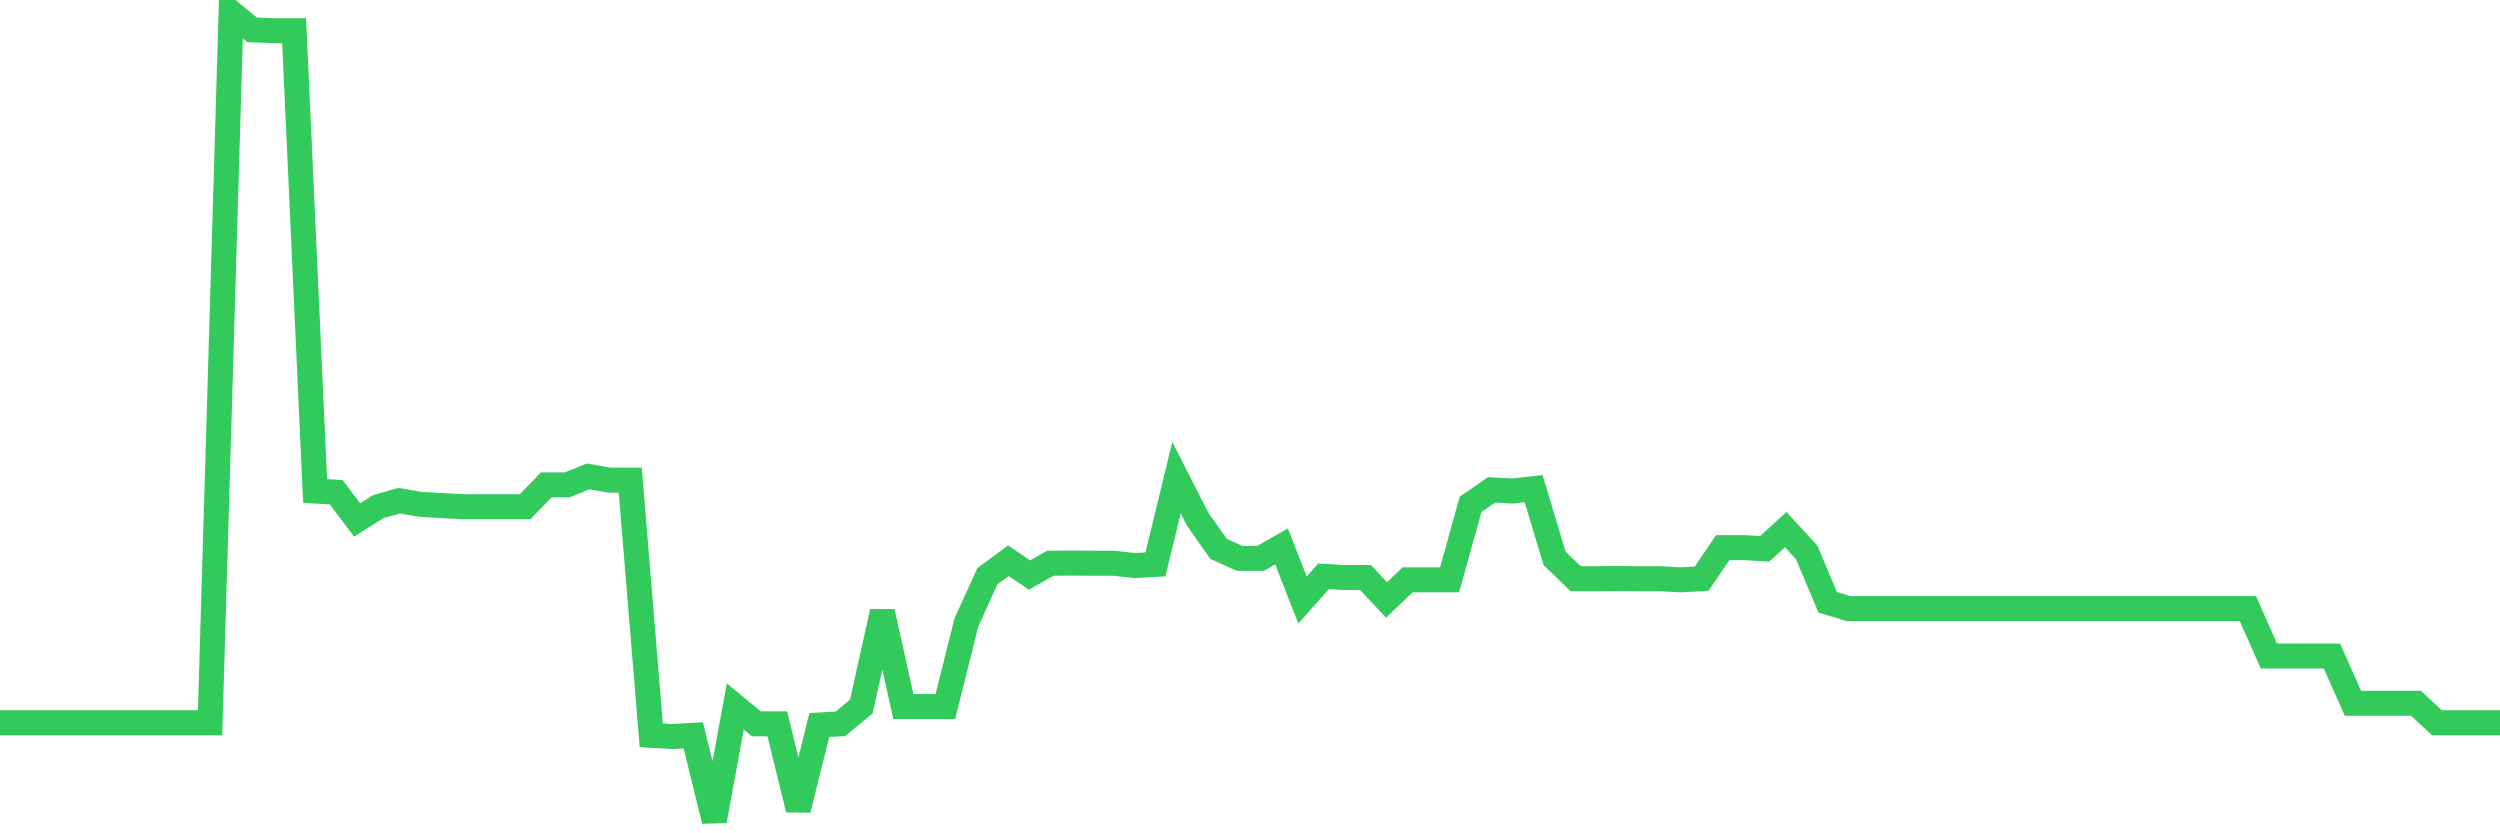 <svg
  xmlns="http://www.w3.org/2000/svg"
  xmlns:xlink="http://www.w3.org/1999/xlink"
  width="120"
  height="40"
  viewBox="0 0 120 40"
  preserveAspectRatio="none"
>
  <polyline
    points="0,34.692 1.008,34.692 2.017,34.692 3.025,34.692 4.034,34.692 5.042,34.692 6.05,34.692 7.059,34.692 8.067,34.692 9.076,34.692 10.084,34.692 11.092,0.6 12.101,1.435 13.109,1.472 14.118,1.472 15.126,23.569 16.134,23.625 17.143,24.956 18.151,24.321 19.16,24.033 20.168,24.208 21.176,24.265 22.185,24.321 23.193,24.321 24.202,24.321 25.21,24.321 26.218,23.275 27.227,23.275 28.235,22.867 29.244,23.048 30.252,23.048 31.261,35.295 32.269,35.352 33.277,35.295 34.286,39.4 35.294,33.913 36.303,34.743 37.311,34.743 38.319,38.859 39.328,34.8 40.336,34.743 41.345,33.913 42.353,29.365 43.361,33.913 44.37,33.913 45.378,33.913 46.387,29.875 47.395,27.658 48.403,26.915 49.412,27.601 50.42,27.034 51.429,27.029 52.437,27.034 53.445,27.034 54.454,27.147 55.462,27.091 56.471,22.929 57.479,24.904 58.487,26.343 59.496,26.802 60.504,26.802 61.513,26.229 62.521,28.798 63.529,27.663 64.538,27.72 65.546,27.72 66.555,28.798 67.563,27.833 68.571,27.833 69.58,27.833 70.588,24.208 71.597,23.512 72.605,23.569 73.613,23.455 74.622,26.802 75.63,27.777 76.639,27.777 77.647,27.771 78.655,27.777 79.664,27.777 80.672,27.833 81.681,27.777 82.689,26.286 83.697,26.286 84.706,26.343 85.714,25.42 86.723,26.518 87.731,28.911 88.739,29.215 89.748,29.215 90.756,29.215 91.765,29.215 92.773,29.215 93.782,29.215 94.79,29.215 95.798,29.215 96.807,29.215 97.815,29.215 98.824,29.215 99.832,29.215 100.84,29.215 101.849,29.215 102.857,29.215 103.866,29.215 104.874,29.215 105.882,29.215 106.891,29.215 107.899,29.215 108.908,31.489 109.916,31.489 110.924,31.489 111.933,31.489 112.941,33.758 113.95,33.758 114.958,33.758 115.966,33.758 116.975,34.692 117.983,34.692 118.992,34.692 120,34.692"
    fill="none"
    stroke="#32ca5b"
    stroke-width="1.2"
  >
  </polyline>
</svg>
